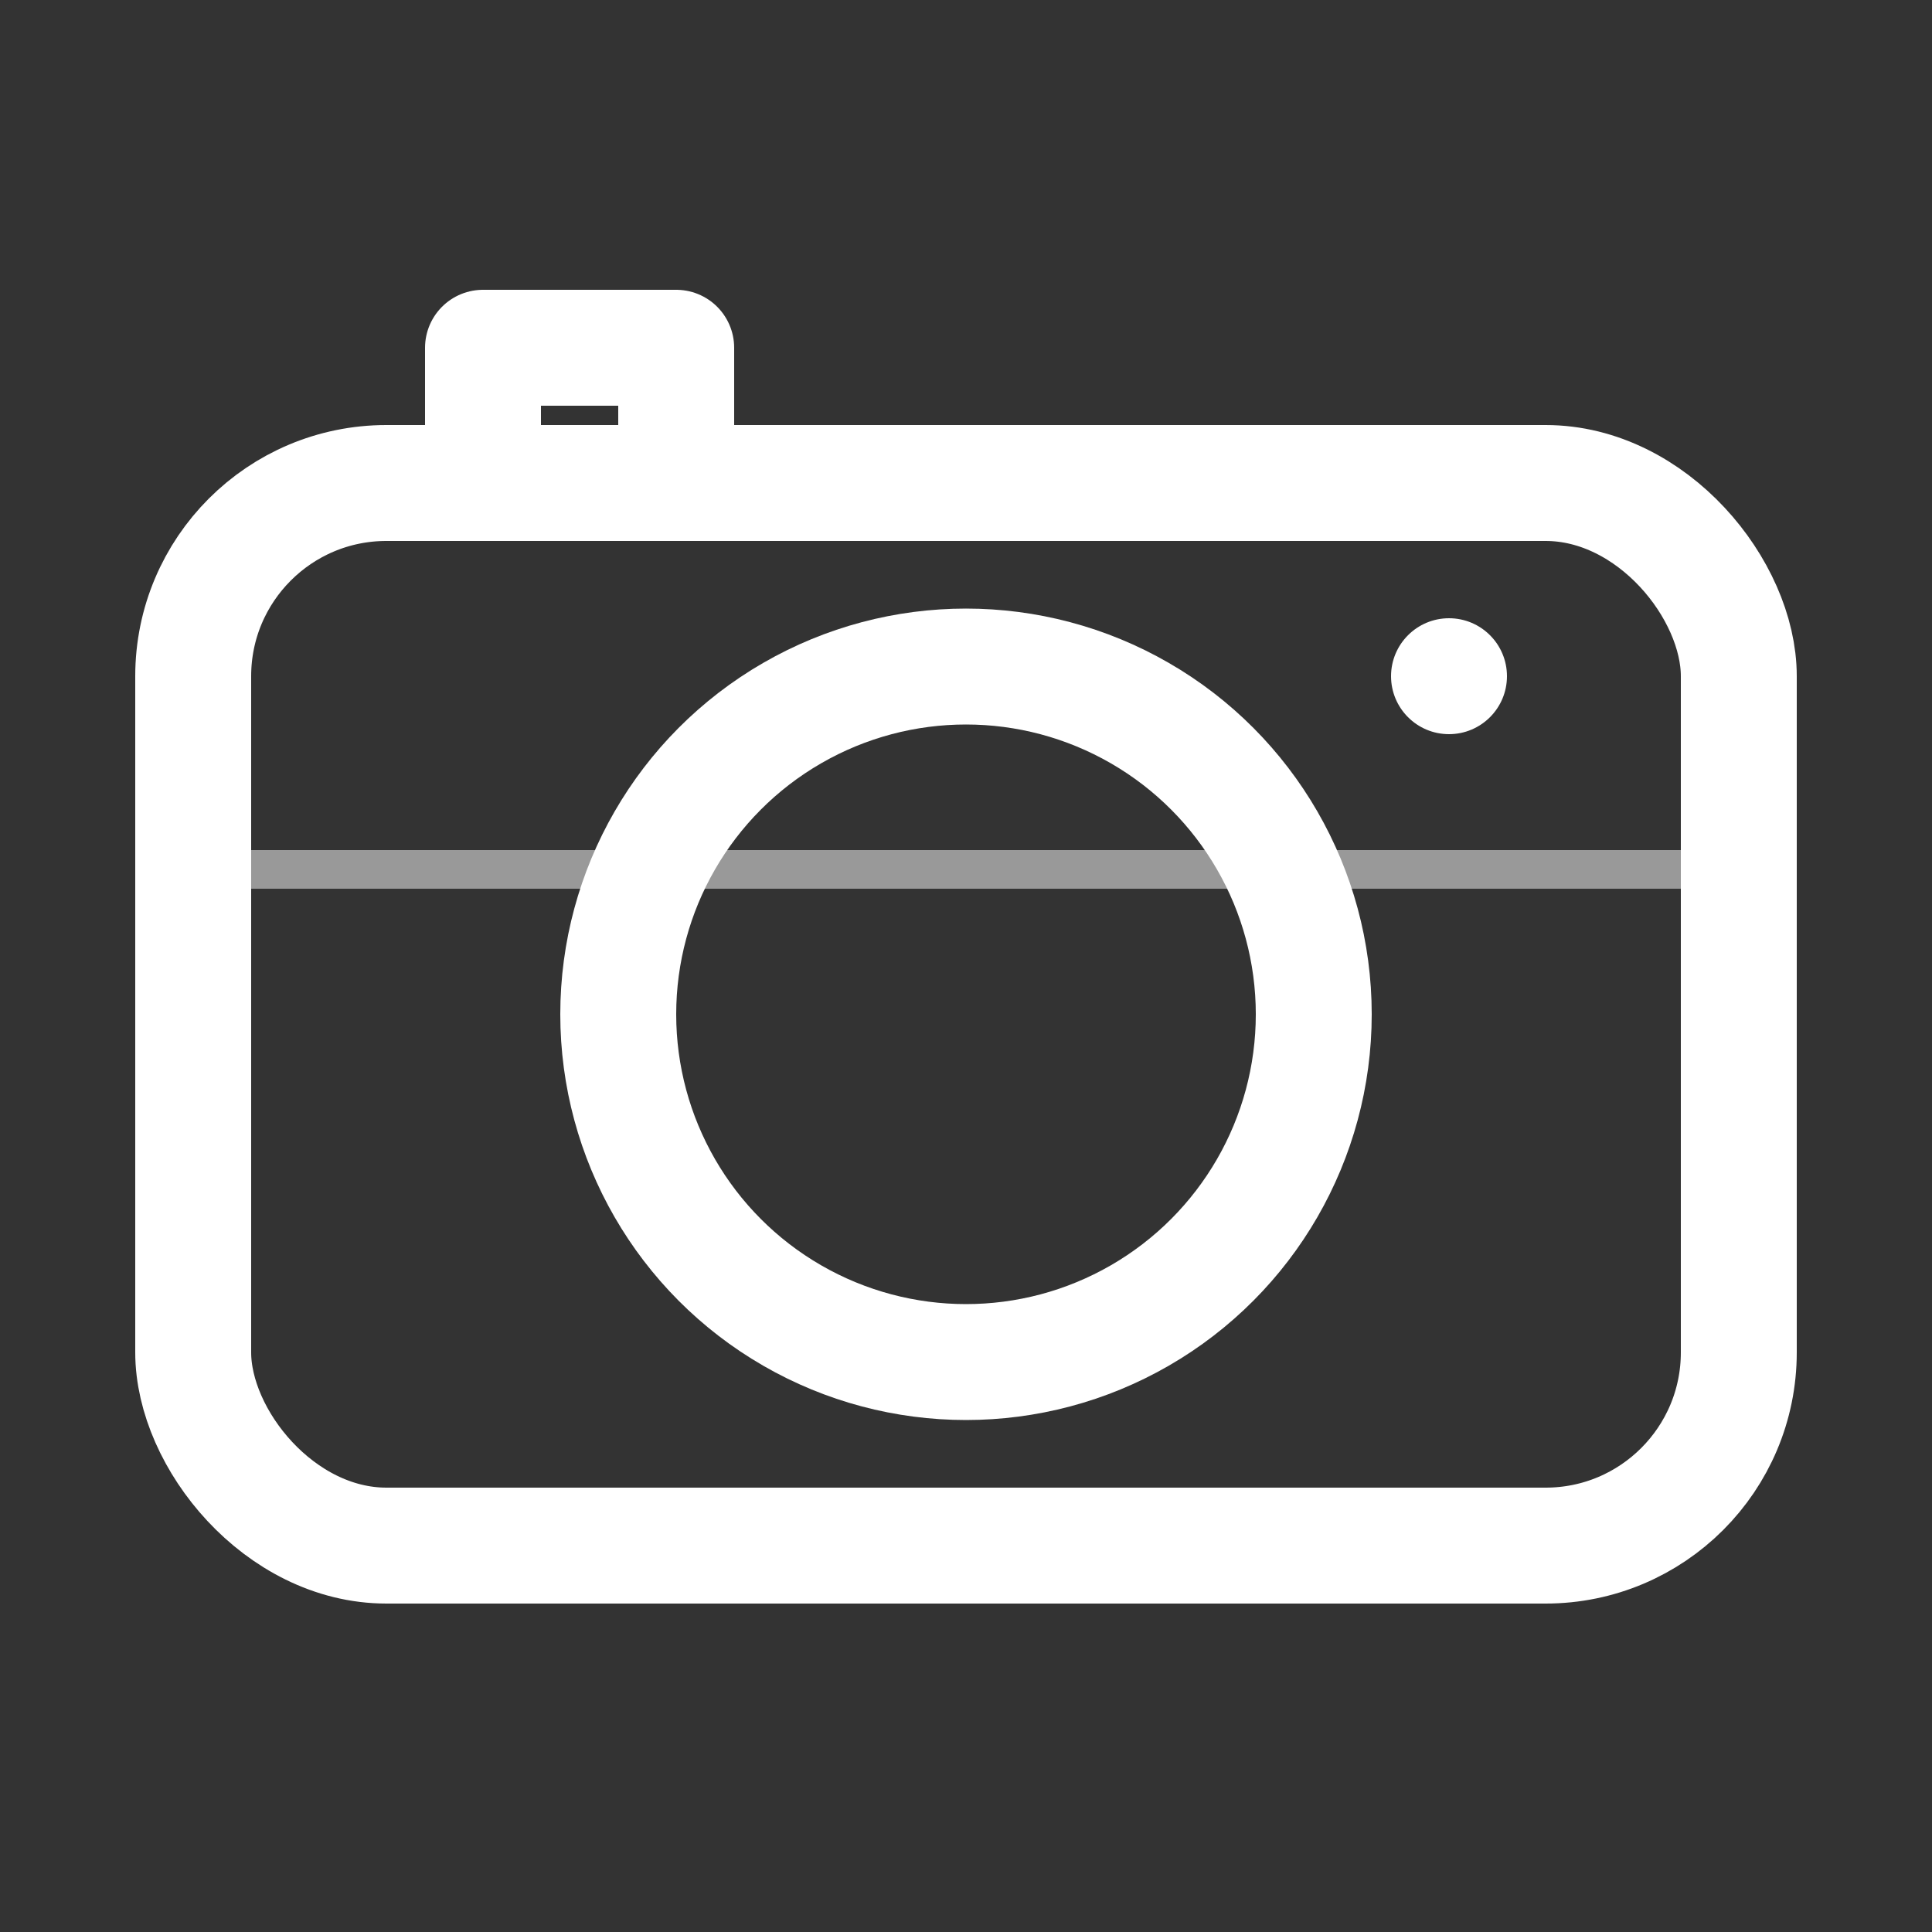<svg xmlns="http://www.w3.org/2000/svg" viewBox="0 0 100 100" fill="none" stroke="white" stroke-width="6" stroke-linecap="round" stroke-linejoin="round">
  <rect x="0" y="0" width="100" height="100" fill="#333333" stroke="none"/>
  <!-- Camera Body -->
  <rect x="10" y="25" width="80" height="55" rx="10" ry="10" />
  
  <!-- Lens -->
  <circle cx="50" cy="52.5" r="18" />
  
  <!-- Flash/Sensor -->
  <circle cx="75" cy="35" r="3" fill="white" stroke="none" />
  
  <!-- Shutter Button -->
  <path d="M25 25 V 18 H 35 V 25" />
  
  <!-- Decorative Stripe -->
  <path d="M10 45 H 90" stroke-width="2" opacity="0.5" />
</svg>

